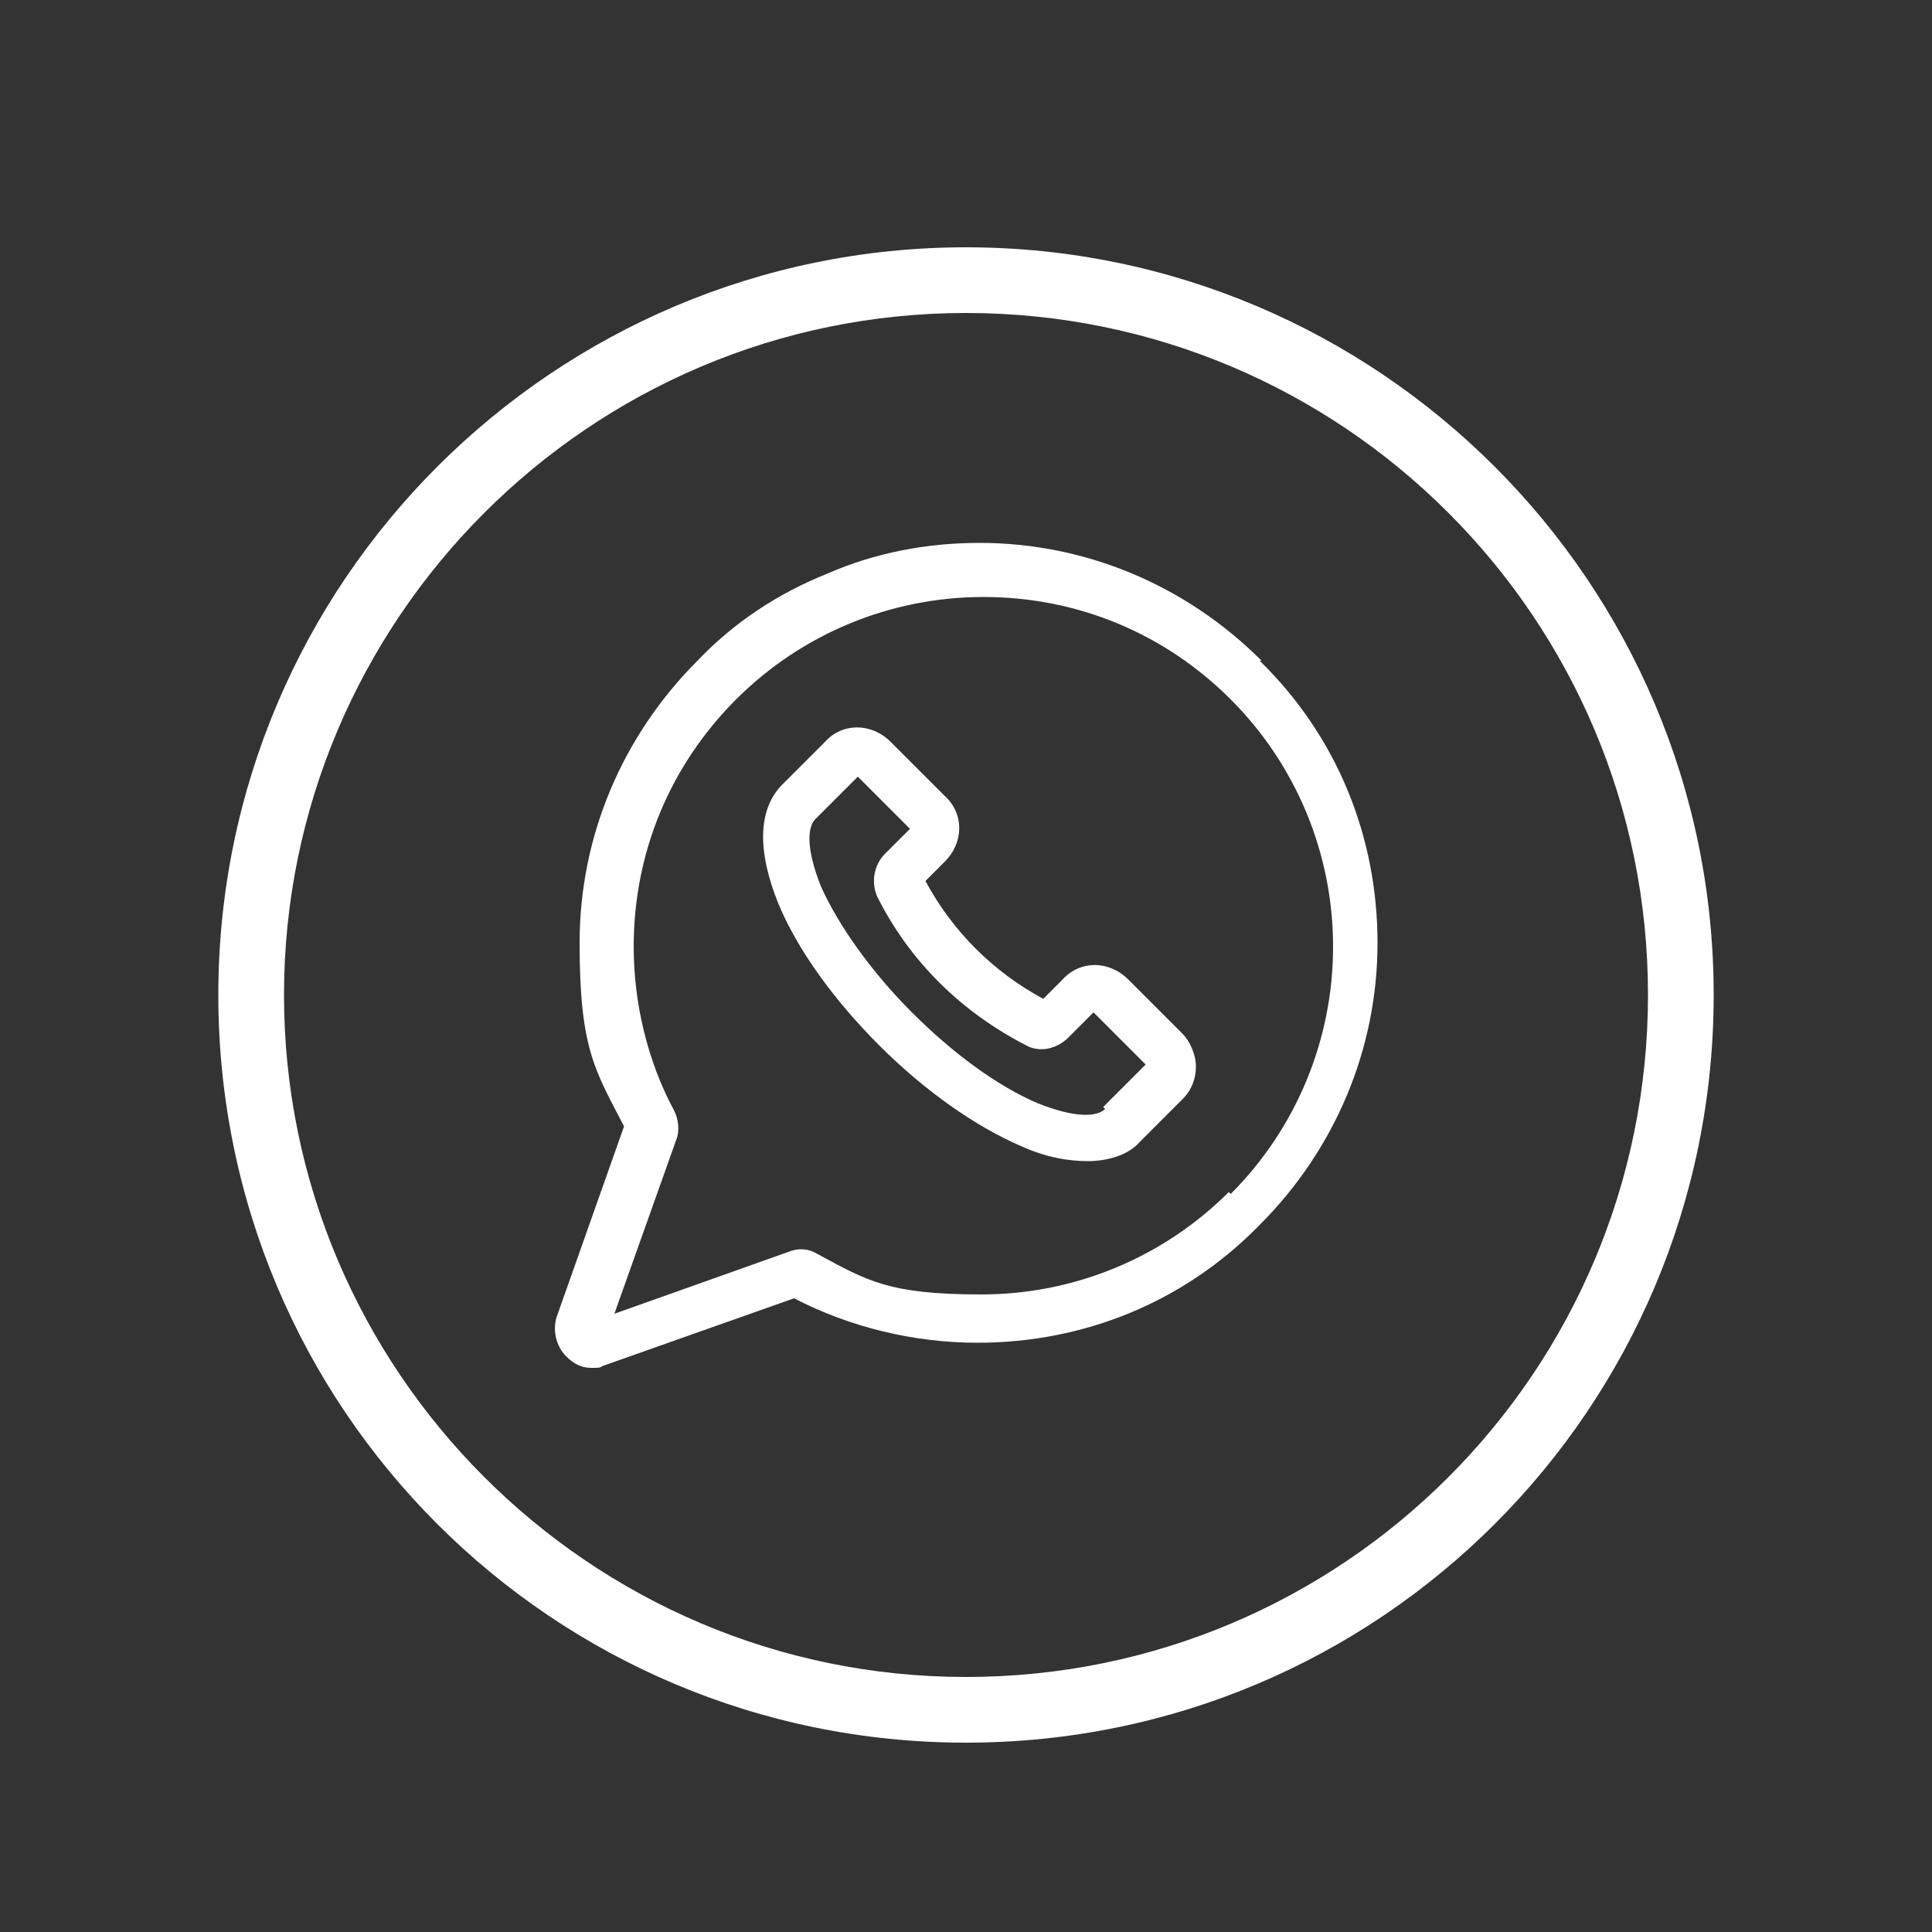 <?xml version="1.0" encoding="UTF-8"?>
<svg id="Calque_1" xmlns="http://www.w3.org/2000/svg" version="1.1" viewBox="0 0 100 100">
  <rect x="0" y="0" width="100" height="100" fill="#333333" stroke="none"/>
  <!-- Generator: Adobe Illustrator 29.0.0, SVG Export Plug-In . SVG Version: 2.1.0 Build 186)  -->
  <defs>
    <style>
      .st0 {
        fill: #fff;
      }
    </style>
  </defs>
  <g>
    <path class="st0" d="M65.3,34.2c-3.9-3.9-9.1-6.1-14.6-6.1h0c-2.7,0-5.4.5-7.9,1.6-2.5,1-4.8,2.5-6.7,4.5-3.9,3.9-6.1,9.1-6.1,14.6s.8,6.6,2.3,9.5l-3.5,9.9c-.2.7,0,1.5.5,2,.4.4.8.6,1.3.6s.4,0,.6-.1l9.9-3.5c2.9,1.5,6.2,2.3,9.5,2.3,5.5,0,10.7-2.1,14.6-6.1,3.9-3.9,6.1-9.1,6.1-14.6s-2.1-10.7-6.1-14.6ZM63.6,61.7c-3.4,3.4-8,5.3-12.8,5.3s-5.9-.7-8.5-2.1c-.5-.3-1-.3-1.5-.1l-9,3.2,3.2-9c.2-.5.1-1.1-.1-1.5-1.4-2.6-2.1-5.6-2.1-8.5,0-4.9,1.9-9.4,5.3-12.8,3.4-3.4,8-5.3,12.8-5.3h0c4.9,0,9.4,1.9,12.8,5.3,3.4,3.4,5.3,8,5.3,12.8s-1.9,9.4-5.3,12.8Z"/>
    <path class="st0" d="M58.4,50.7c-1-1-2.5-1-3.4,0l-1,1c-2.6-1.4-4.7-3.5-6.1-6.1l1-1c1-1,1-2.5,0-3.4l-2.8-2.8c-1-1-2.5-1-3.4,0l-2.2,2.2c-1.3,1.3-1.3,3.5-.2,6.2,1,2.4,2.9,5,5.2,7.3,2.4,2.4,5,4.2,7.3,5.2,1.3.6,2.5.8,3.5.8s2.1-.3,2.7-1l2.2-2.2h0c.5-.5.7-1.1.7-1.7s-.3-1.3-.7-1.7l-2.8-2.8ZM57.2,57.4c-.4.4-1.5.5-3.5-.3-2.1-.9-4.4-2.6-6.5-4.7s-3.8-4.5-4.7-6.5c-.8-2-.7-3.1-.3-3.5l2.2-2.2,2.7,2.7-1.3,1.3c-.6.6-.7,1.5-.4,2.2,1.7,3.4,4.4,6,7.7,7.7.7.4,1.6.2,2.2-.4l1.3-1.3,2.7,2.7-2.2,2.2Z"/>
  </g>
  <path class="st0" d="M50,12.8c-21.3,0-38.7,17.3-38.7,38.7s17.3,38.7,38.7,38.7,38.7-17.3,38.7-38.7S71.3,12.8,50,12.8ZM85.3,51.5c0,19.5-15.8,35.3-35.3,35.3S14.7,70.9,14.7,51.5,30.5,16.2,50,16.2s35.3,15.8,35.3,35.3Z"/>
</svg>